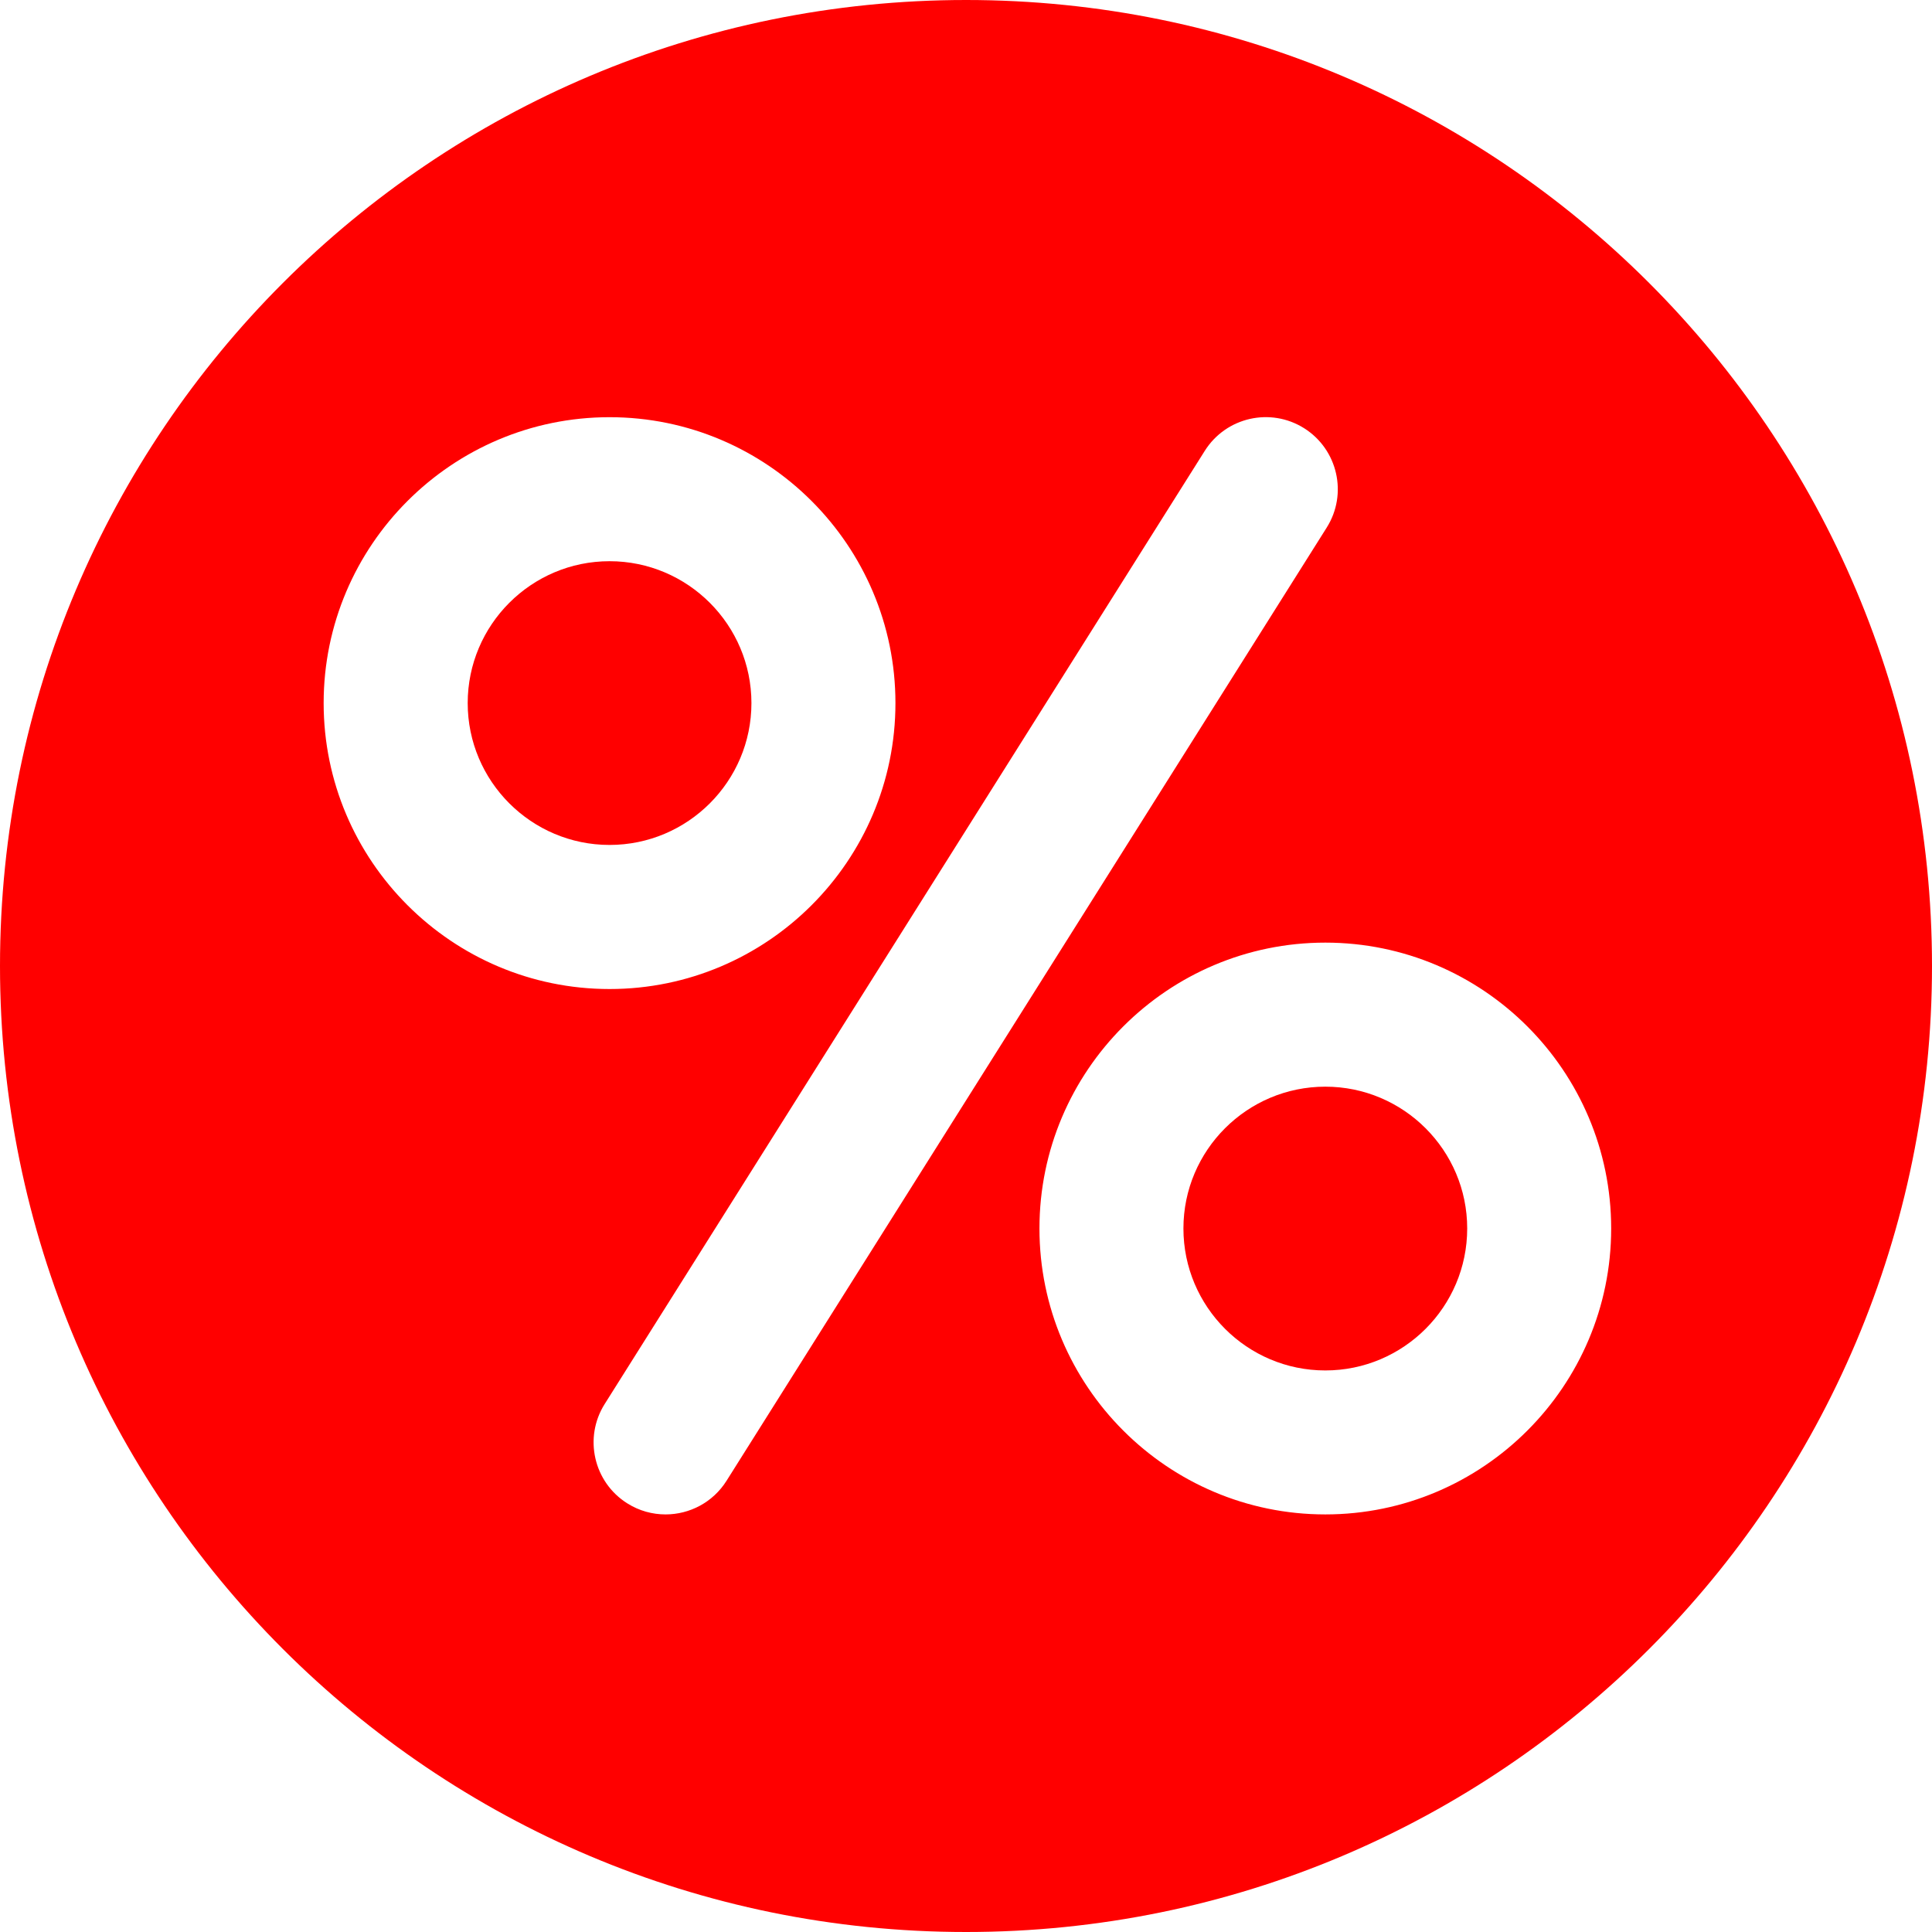 <?xml version="1.0" encoding="utf-8"?>
<!-- Generator: Adobe Illustrator 15.0.0, SVG Export Plug-In . SVG Version: 6.00 Build 0)  -->
<!DOCTYPE svg PUBLIC "-//W3C//DTD SVG 1.1//EN" "http://www.w3.org/Graphics/SVG/1.1/DTD/svg11.dtd">
<svg version="1.1" id="Vrstva_1" xmlns="http://www.w3.org/2000/svg" xmlns:xlink="http://www.w3.org/1999/xlink" x="0px" y="0px"
	 width="50px" height="50px" viewBox="0 0 50 50" enable-background="new 0 0 50 50" xml:space="preserve">
<g>
	<path fill="#FF0000" d="M34.299,28.123c-2.025,0-3.672,1.646-3.672,3.67c0,2.025,1.646,3.674,3.672,3.674
		c2.026,0,3.672-1.648,3.672-3.674C37.971,29.77,36.324,28.123,34.299,28.123z"/>
	<path fill="#FF0000" d="M19.447,18.196c0-2.024-1.646-3.672-3.672-3.672c-2.024,0-3.671,1.647-3.671,3.672
		c0,2.023,1.647,3.671,3.671,3.671C17.801,21.867,19.447,20.219,19.447,18.196z"/>
	<path fill="#FF0000" d="M25.002,0C11.193,0,0,11.191,0,25c0,13.807,11.193,25,25.002,25C38.807,50,50,38.807,50,25
		C50,11.191,38.807,0,25.002,0z M8.376,18.196c0-4.081,3.319-7.399,7.399-7.399s7.399,3.318,7.399,7.399c0,4.08-3.319,7.4-7.399,7.4
		S8.376,22.276,8.376,18.196z M18.803,38.322c-0.354,0.562-0.959,0.871-1.578,0.871c-0.34,0-0.684-0.092-0.992-0.287
		c-0.87-0.547-1.133-1.699-0.584-2.57L31.18,11.667c0.551-0.873,1.701-1.132,2.572-0.584c0.869,0.549,1.133,1.699,0.583,2.571
		L18.803,38.322z M34.299,39.193c-4.08,0-7.398-3.32-7.398-7.4s3.318-7.398,7.398-7.398s7.398,3.318,7.398,7.398
		S38.379,39.193,34.299,39.193z"/>
</g>
</svg>
